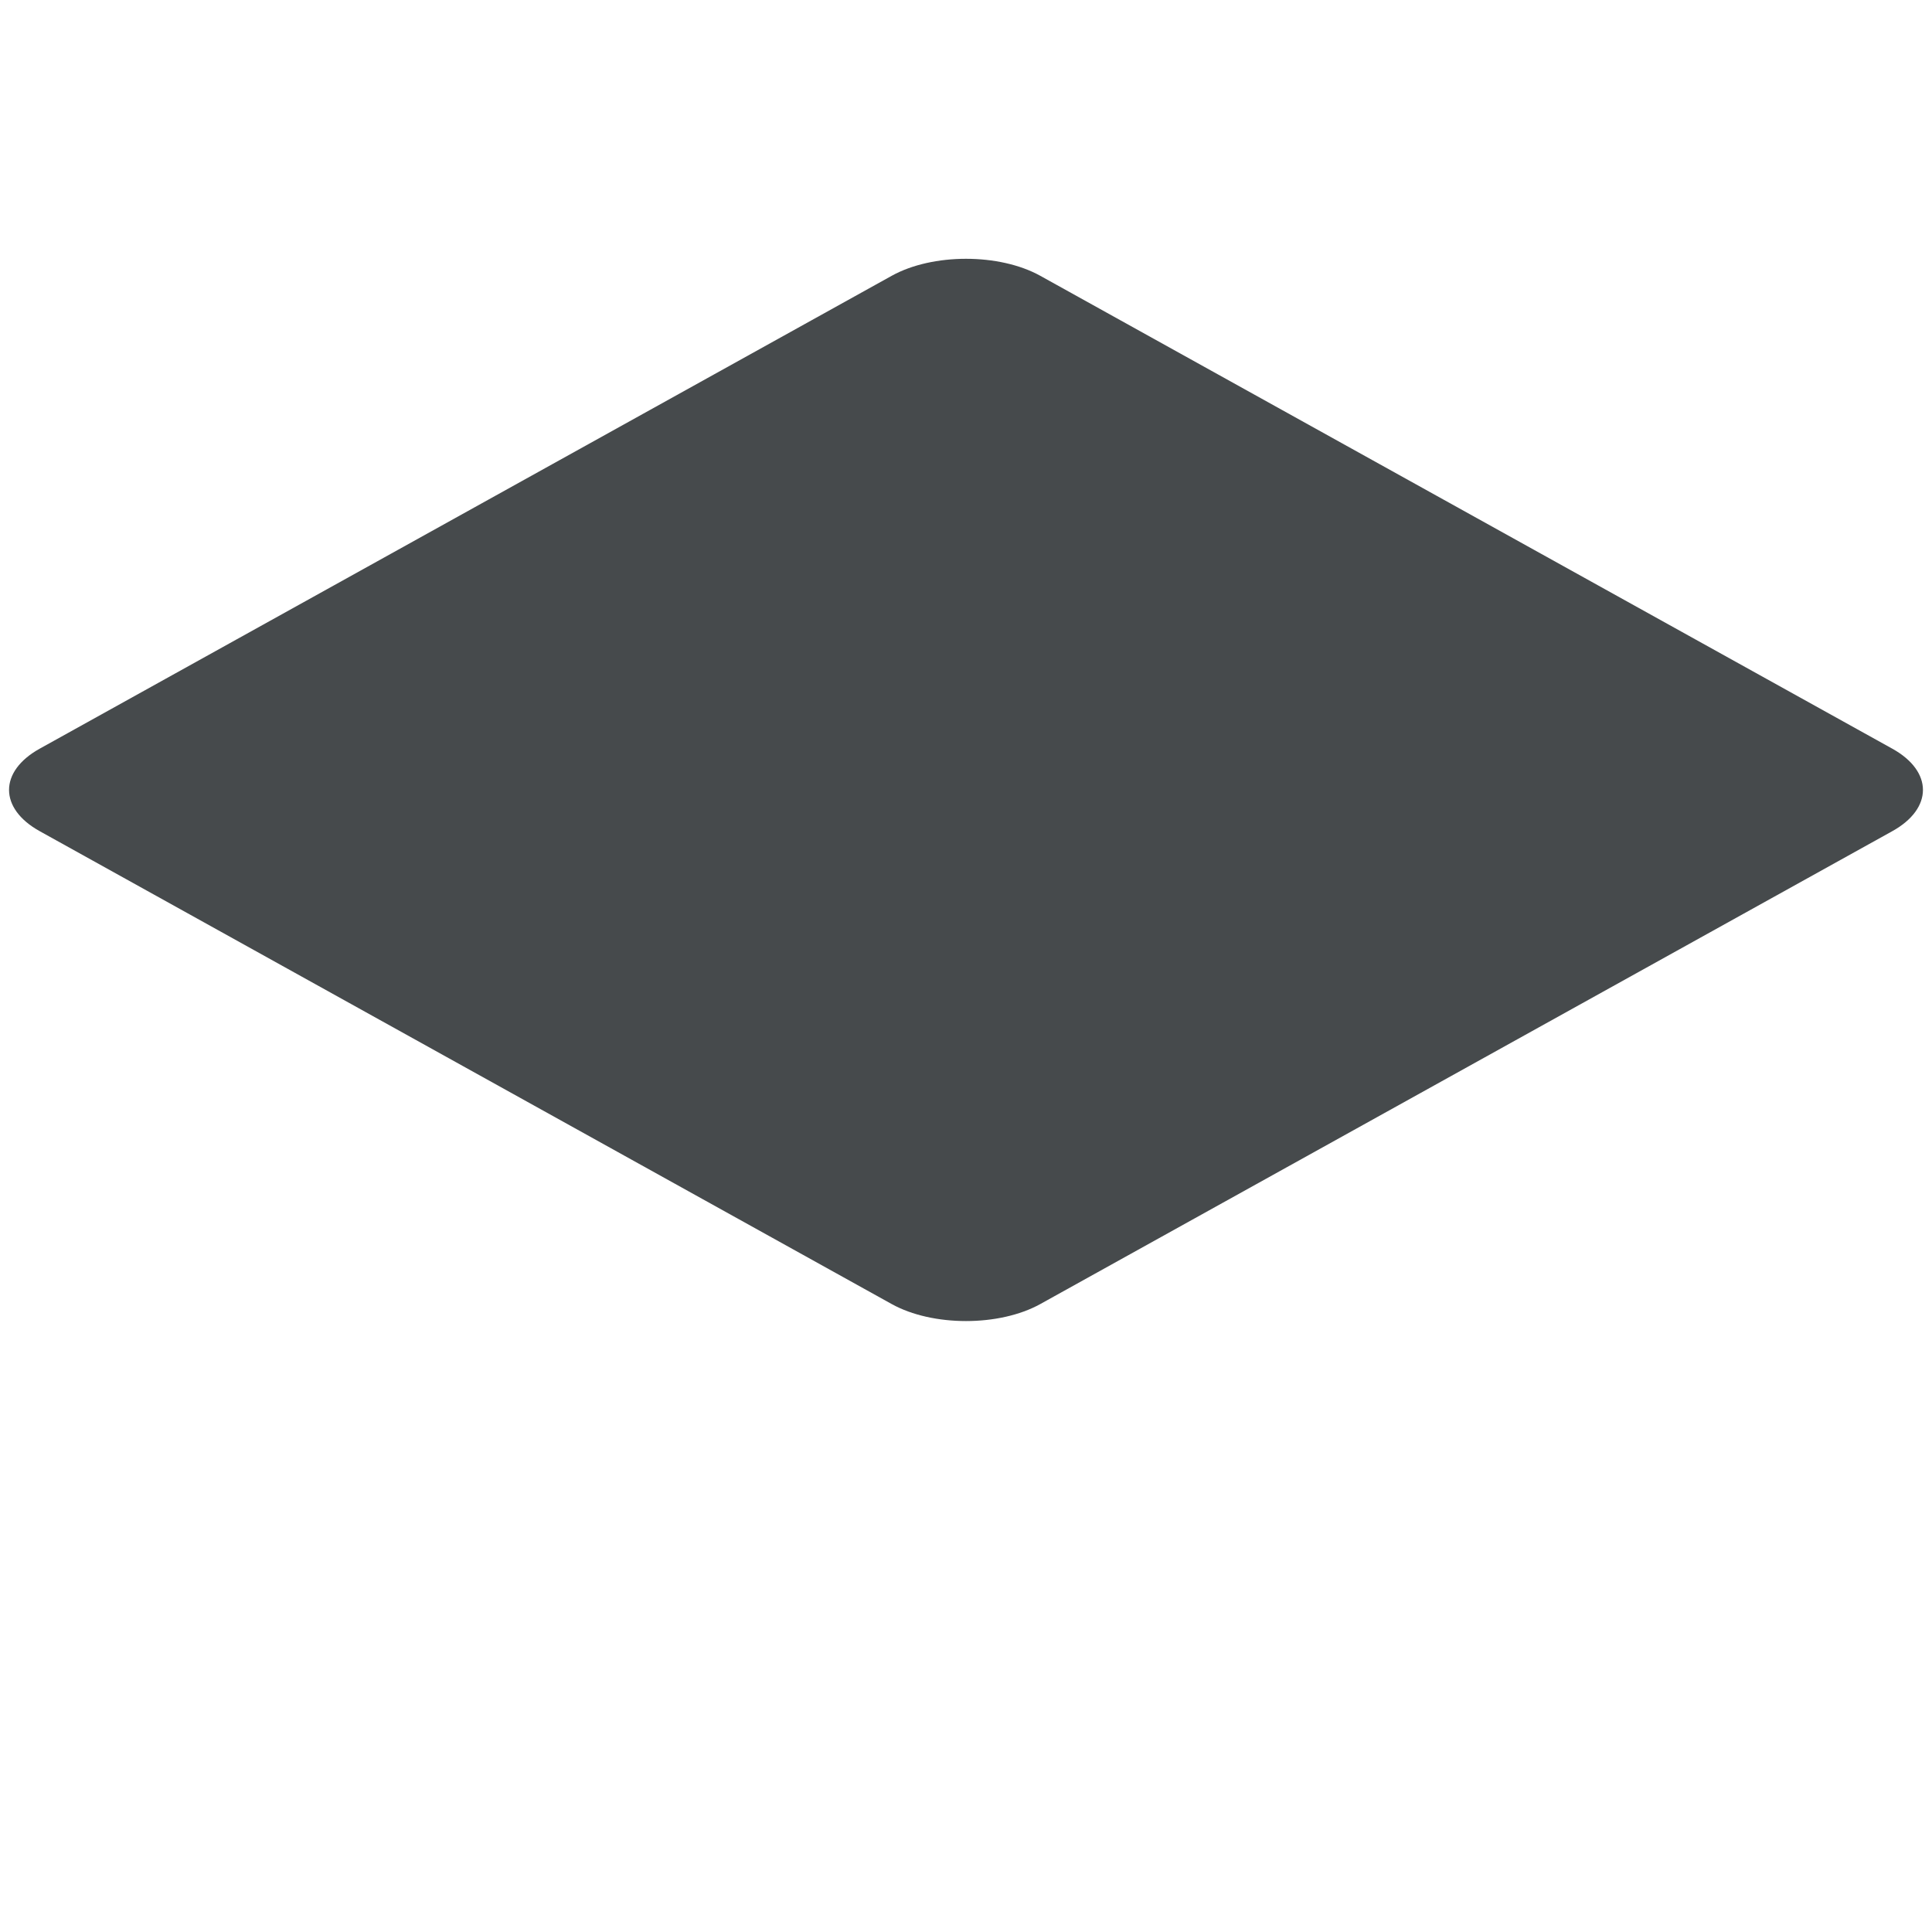 <?xml version="1.0" encoding="iso-8859-1"?>
<!-- Generator: Adobe Illustrator 18.1.1, SVG Export Plug-In . SVG Version: 6.00 Build 0)  -->
<!DOCTYPE svg PUBLIC "-//W3C//DTD SVG 1.1//EN" "http://www.w3.org/Graphics/SVG/1.1/DTD/svg11.dtd">
<svg version="1.1" xmlns="http://www.w3.org/2000/svg" xmlns:xlink="http://www.w3.org/1999/xlink" x="0px" y="0px"
	 viewBox="0 0 512 512" enable-background="new 0 0 512 512" xml:space="preserve">
<g id="Layer_4">
	<path fill="#464A4C" d="M236.306,345.585L10.521,220.269c-10.831-6.012-10.831-15.849,0-21.861L236.306,73.093
		c10.831-6.012,28.556-6.012,39.387,0l225.785,125.316c10.831,6.012,10.831,15.849,0,21.861L275.694,345.585
		C264.862,351.597,247.138,351.597,236.306,345.585z"/>
</g>
<g id="Layer_1">
</g>
</svg>
